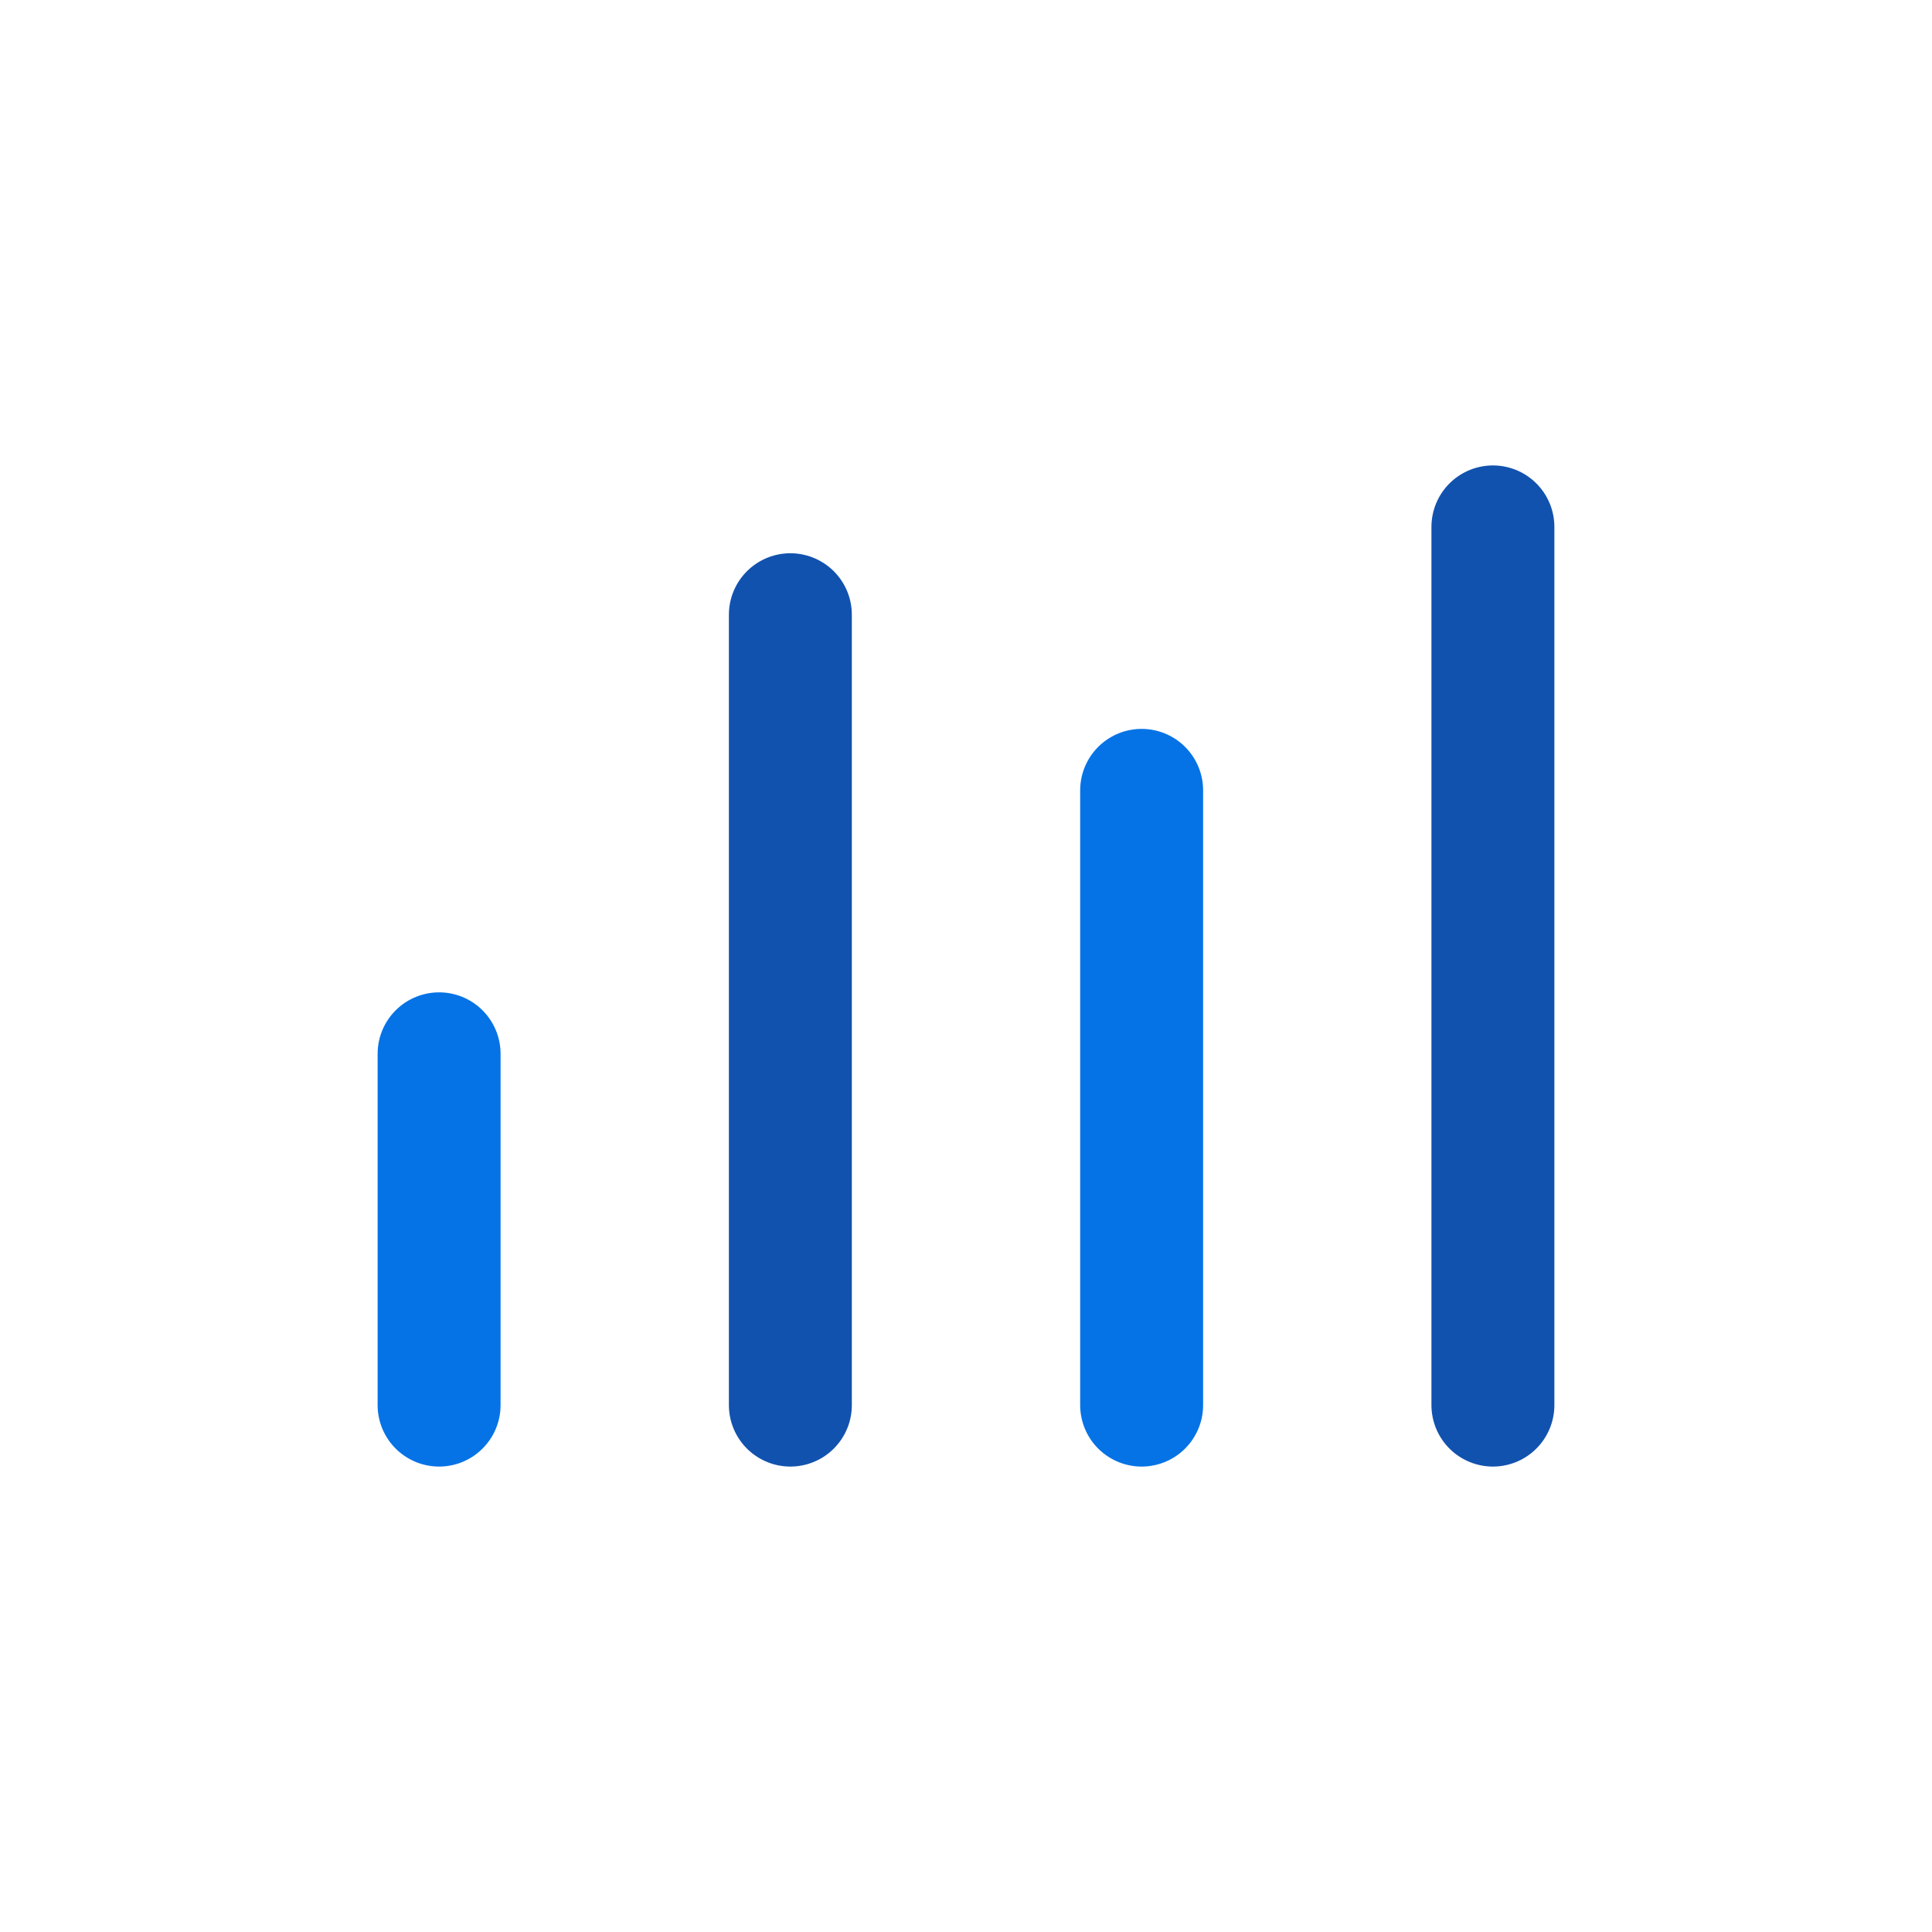 <svg xmlns="http://www.w3.org/2000/svg" width="22" height="22" viewBox="0 0 22 22">
  <g id="Group_9632" data-name="Group 9632" transform="translate(-520 -169)">
    <rect id="Rectangle_2766" data-name="Rectangle 2766" width="22" height="22" transform="translate(520 169)" fill="rgba(255,255,255,0)"/>
    <g id="Group_9334" data-name="Group 9334" transform="translate(524.597 175)">
      <line id="Line_607" data-name="Line 607" y2="4" transform="translate(0.403 6)" fill="none" stroke="#0573e6" stroke-linecap="round" stroke-linejoin="round" stroke-width="1.4"/>
      <line id="Line_608" data-name="Line 608" y2="7" transform="translate(8.403 3)" fill="none" stroke="#0573e6" stroke-linecap="round" stroke-linejoin="round" stroke-width="1.4"/>
      <line id="Line_609" data-name="Line 609" y2="9" transform="translate(4.403 1)" fill="none" stroke="#1252af" stroke-linecap="round" stroke-linejoin="round" stroke-width="1.4"/>
      <line id="Line_610" data-name="Line 610" y2="10" transform="translate(12.403)" fill="none" stroke="#1252af" stroke-linecap="round" stroke-linejoin="round" stroke-width="1.4"/>
    </g>
  </g>
</svg>
